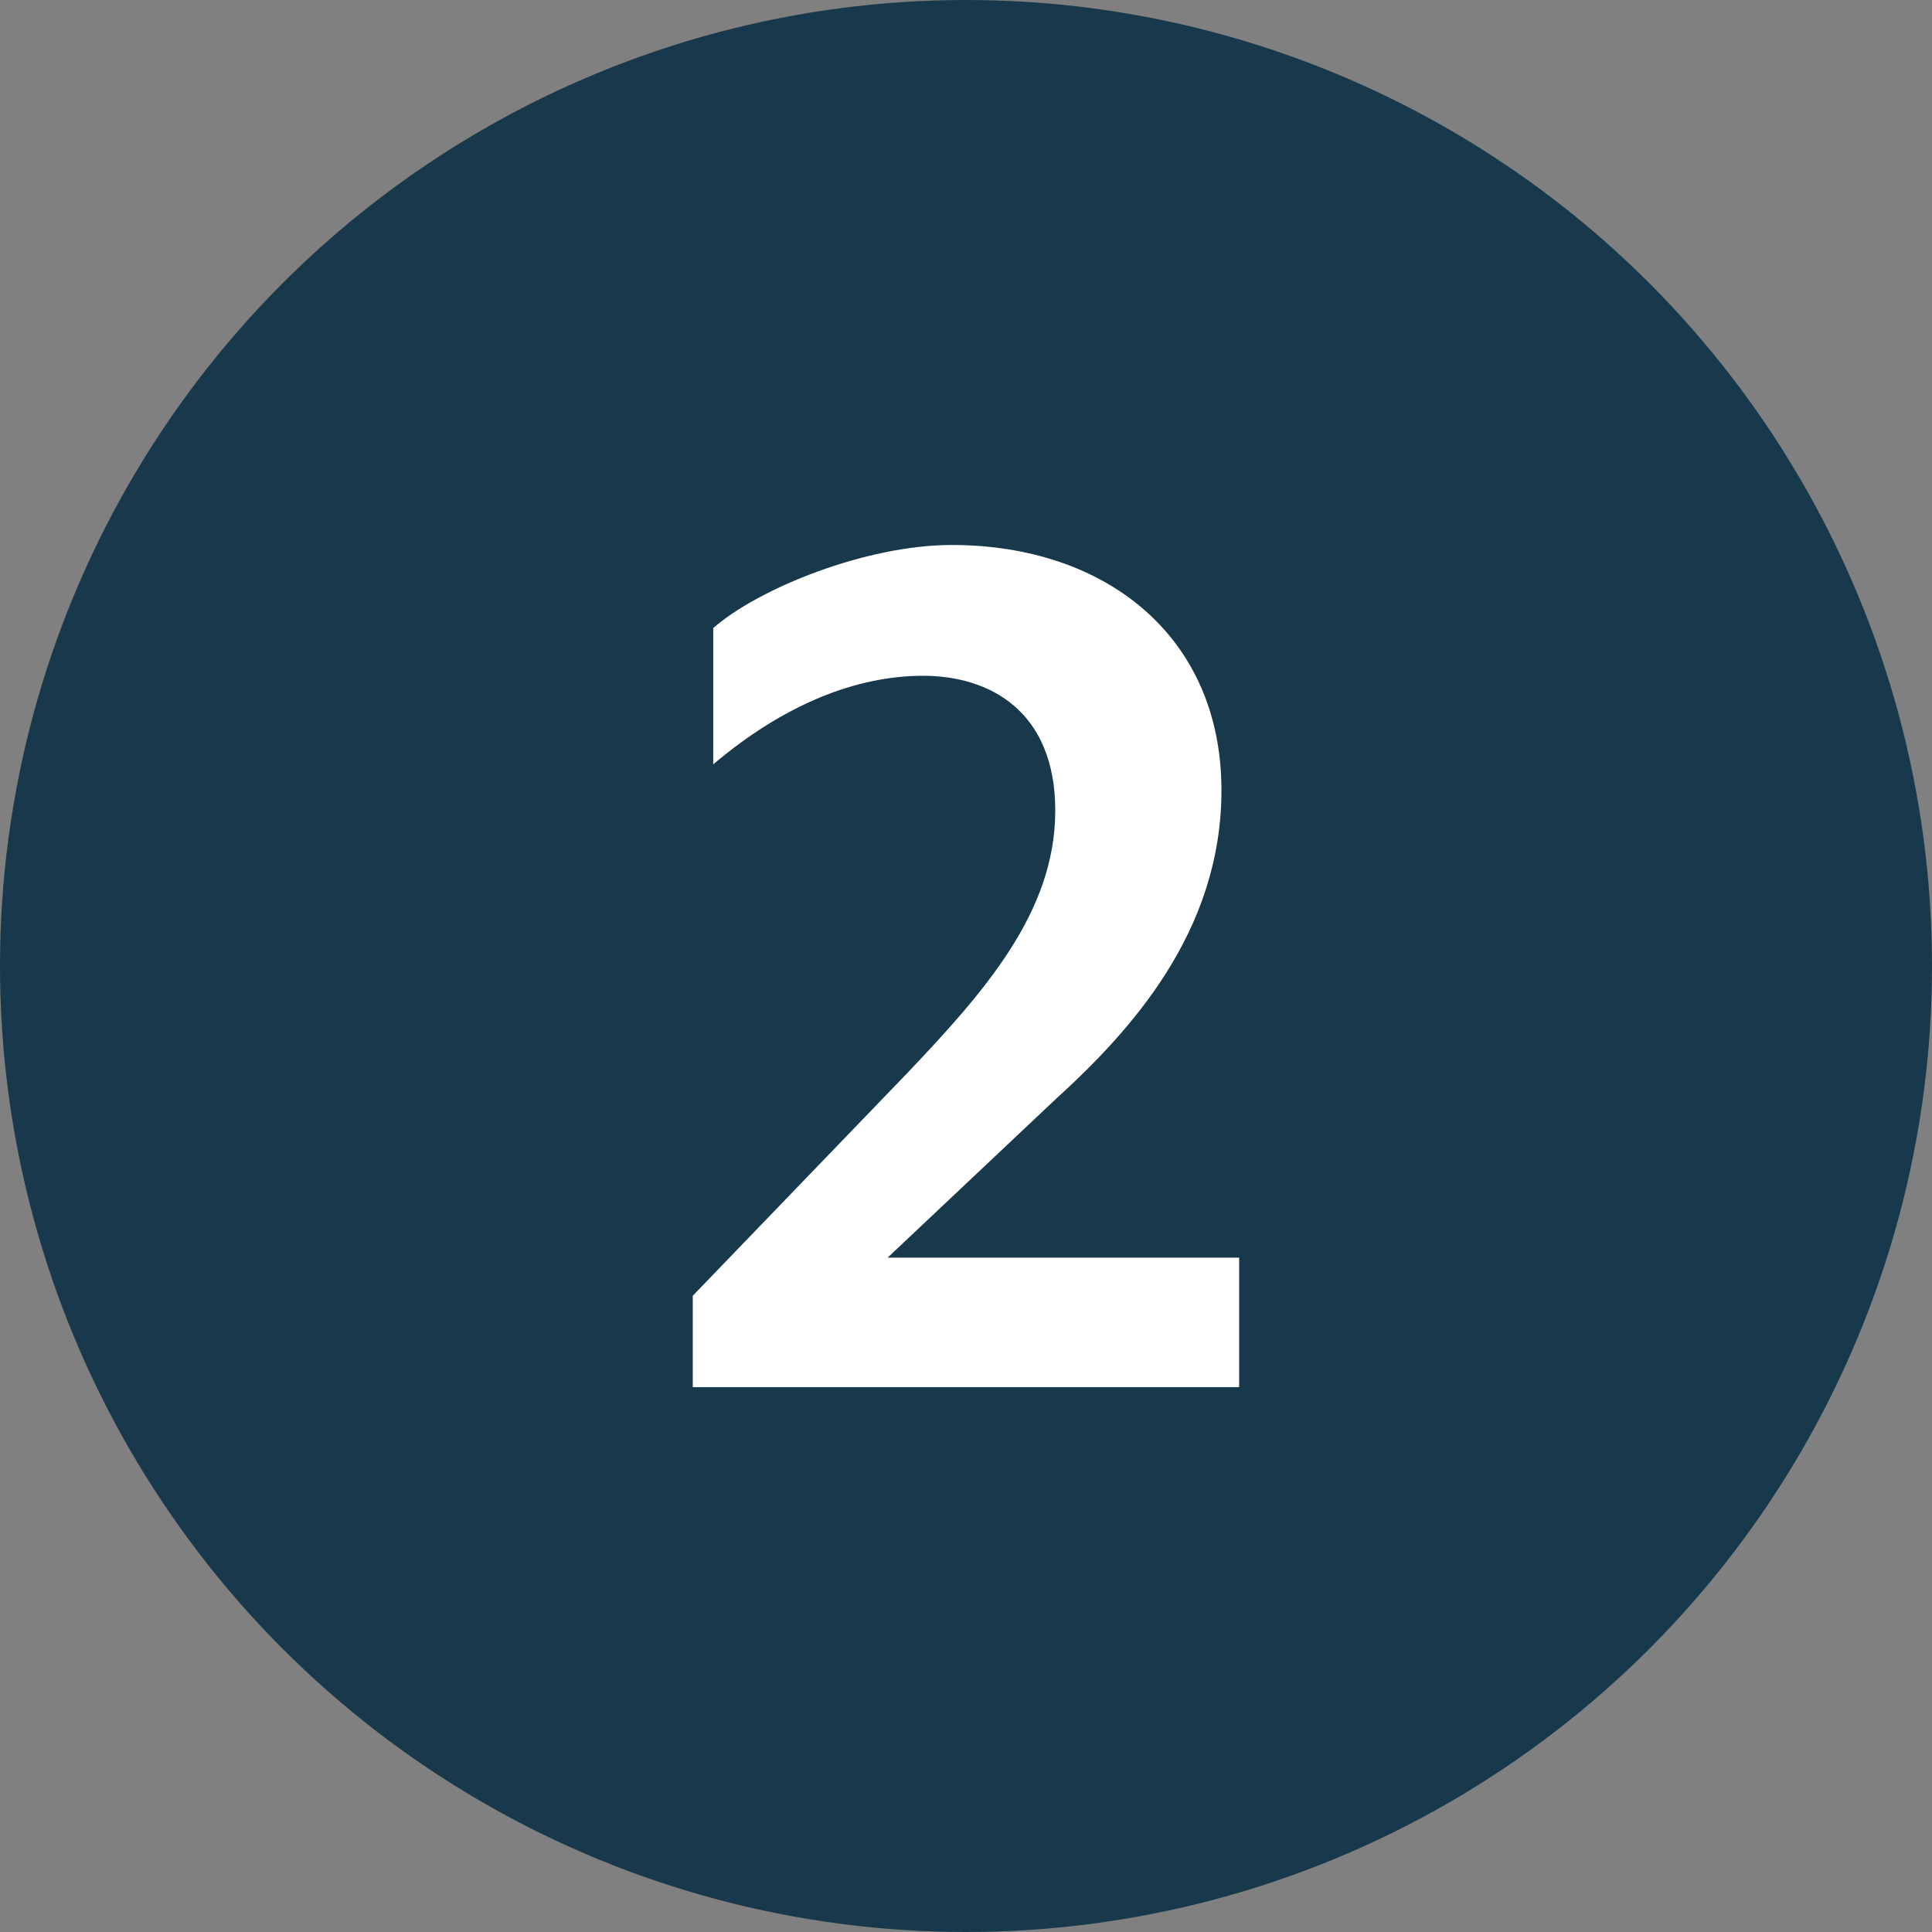 <?xml version="1.0" encoding="UTF-8"?>
<svg id="Layer_1" xmlns="http://www.w3.org/2000/svg" version="1.1" viewBox="0 0 50 50">
  <rect x="0" y="0" width="50" height="50" fill="#808080" stroke="none"/>
  <!-- Generator: Adobe Illustrator 29.8.2, SVG Export Plug-In . SVG Version: 2.1.1 Build 3)  -->
  <defs>
    <style>
      .st0 {
        fill: #18394b;
      }

      .st1 {
        fill: #fff;
      }
    </style>
  </defs>
  <circle class="st0" cx="25" cy="25" r="25"/>
  <path class="st1" d="M17.929,35.897v-2.363l5.537-5.748c1.975-2.081,3.844-4.161,3.844-6.806,0-2.574-1.693-3.491-3.421-3.491s-3.597.741-5.431,2.292v-3.526c1.164-1.023,3.95-2.151,6.171-2.151,3.985,0,6.982,2.363,6.982,6.348,0,3.668-2.363,6.242-4.302,8.005l-4.338,4.091h9.098v3.35h-14.141Z"/>
</svg>